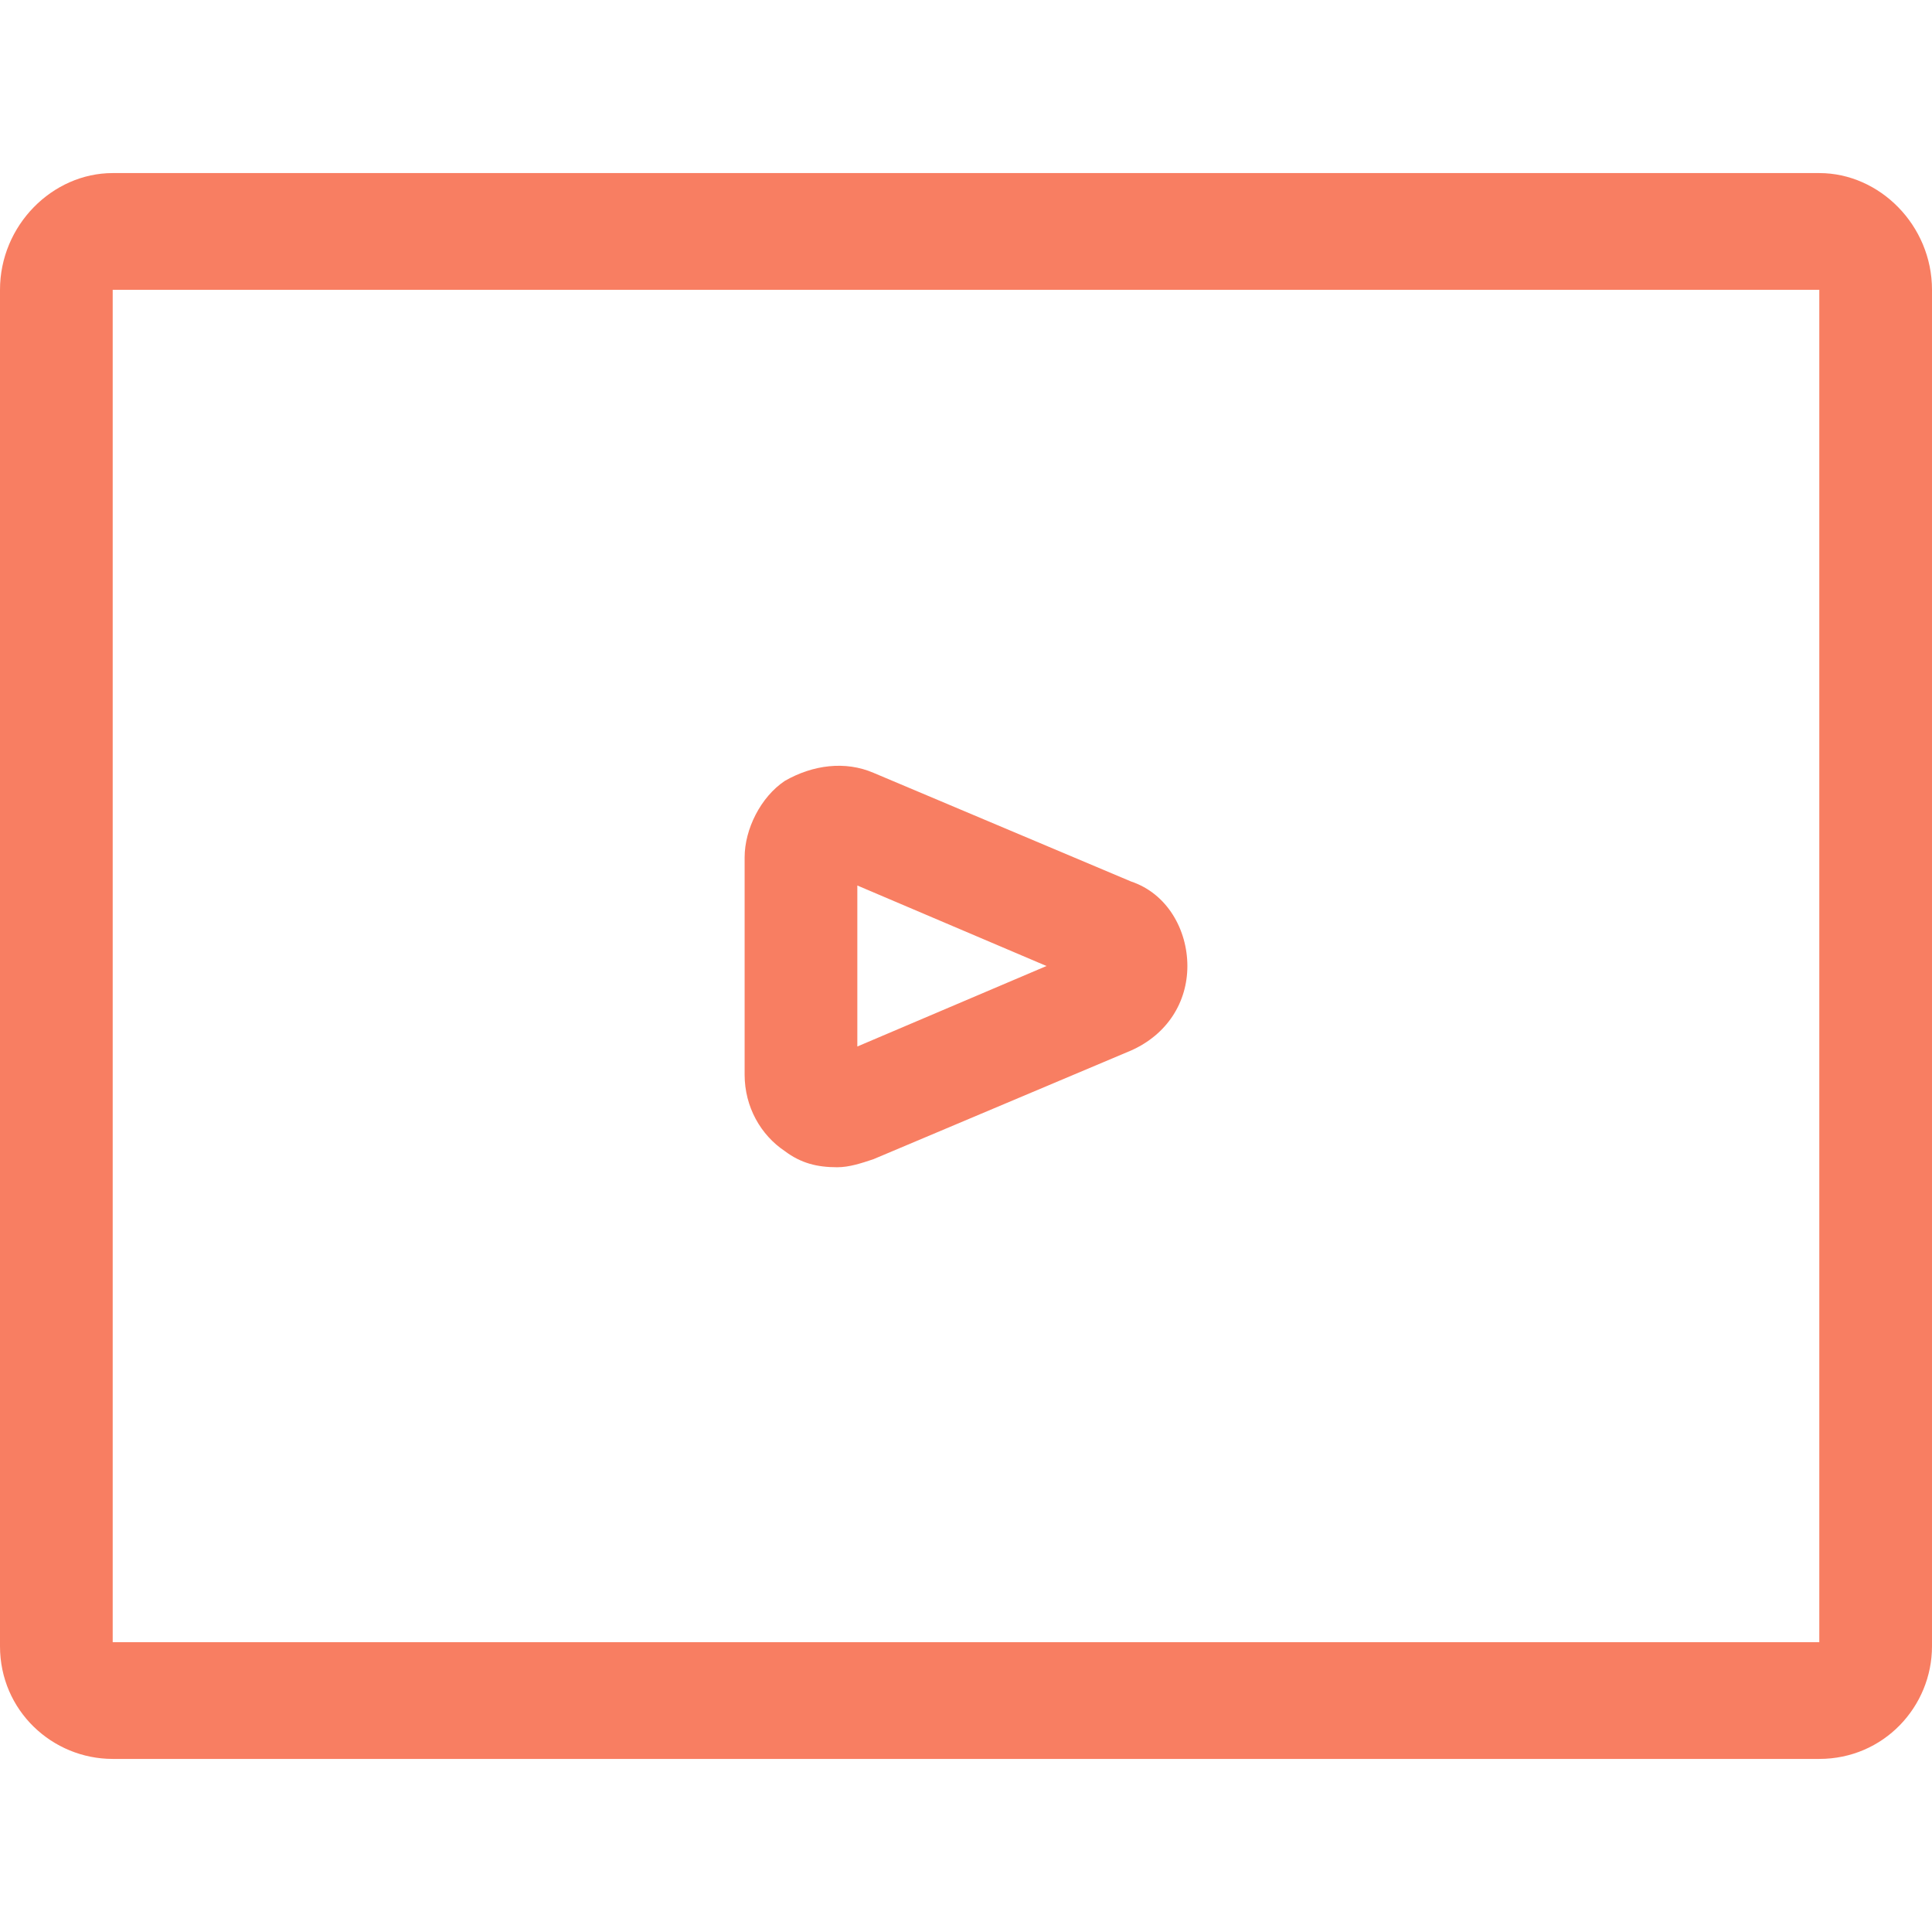 <?xml version="1.0" encoding="utf-8"?>
<!-- Generator: Adobe Illustrator 20.1.0, SVG Export Plug-In . SVG Version: 6.00 Build 0)  -->
<svg version="1.1" id="startup-presentation" xmlns="http://www.w3.org/2000/svg" xmlns:xlink="http://www.w3.org/1999/xlink"
	 x="0px" y="0px" viewBox="0 0 48 48" enable-background="new 0 0 48 48" xml:space="preserve">
<g>
	<g>
		<g>
			<path fill="#F87E62" d="M45.2,4.3H2.8C1.3,4.3,0,5.6,0,7.2v33.7c0,1.6,1.3,2.8,2.8,2.8h42.4c1.6,0,2.8-1.3,2.8-2.8V7.2
				C48,5.6,46.7,4.3,45.2,4.3z M45.2,40.8H2.8V7.2l42.4,0c0,0,0,0,0,0V40.8z"/>
		</g>
	</g>
</g>
<g>
	<g>
		<path fill="#F87E62" d="M28.1,21.9l-6.4-2.7c-0.7-0.3-1.5-0.2-2.2,0.2c-0.6,0.4-1,1.2-1,1.9v5.4c0,0.8,0.4,1.5,1,1.9
			c0.4,0.3,0.8,0.4,1.3,0.4c0.3,0,0.6-0.1,0.9-0.2l6.4-2.7c0.9-0.4,1.4-1.2,1.4-2.1C29.5,23.1,29,22.2,28.1,21.9z M21.3,26v-4l4.7,2
			L21.3,26z"/>
	</g>
</g>
</svg>

